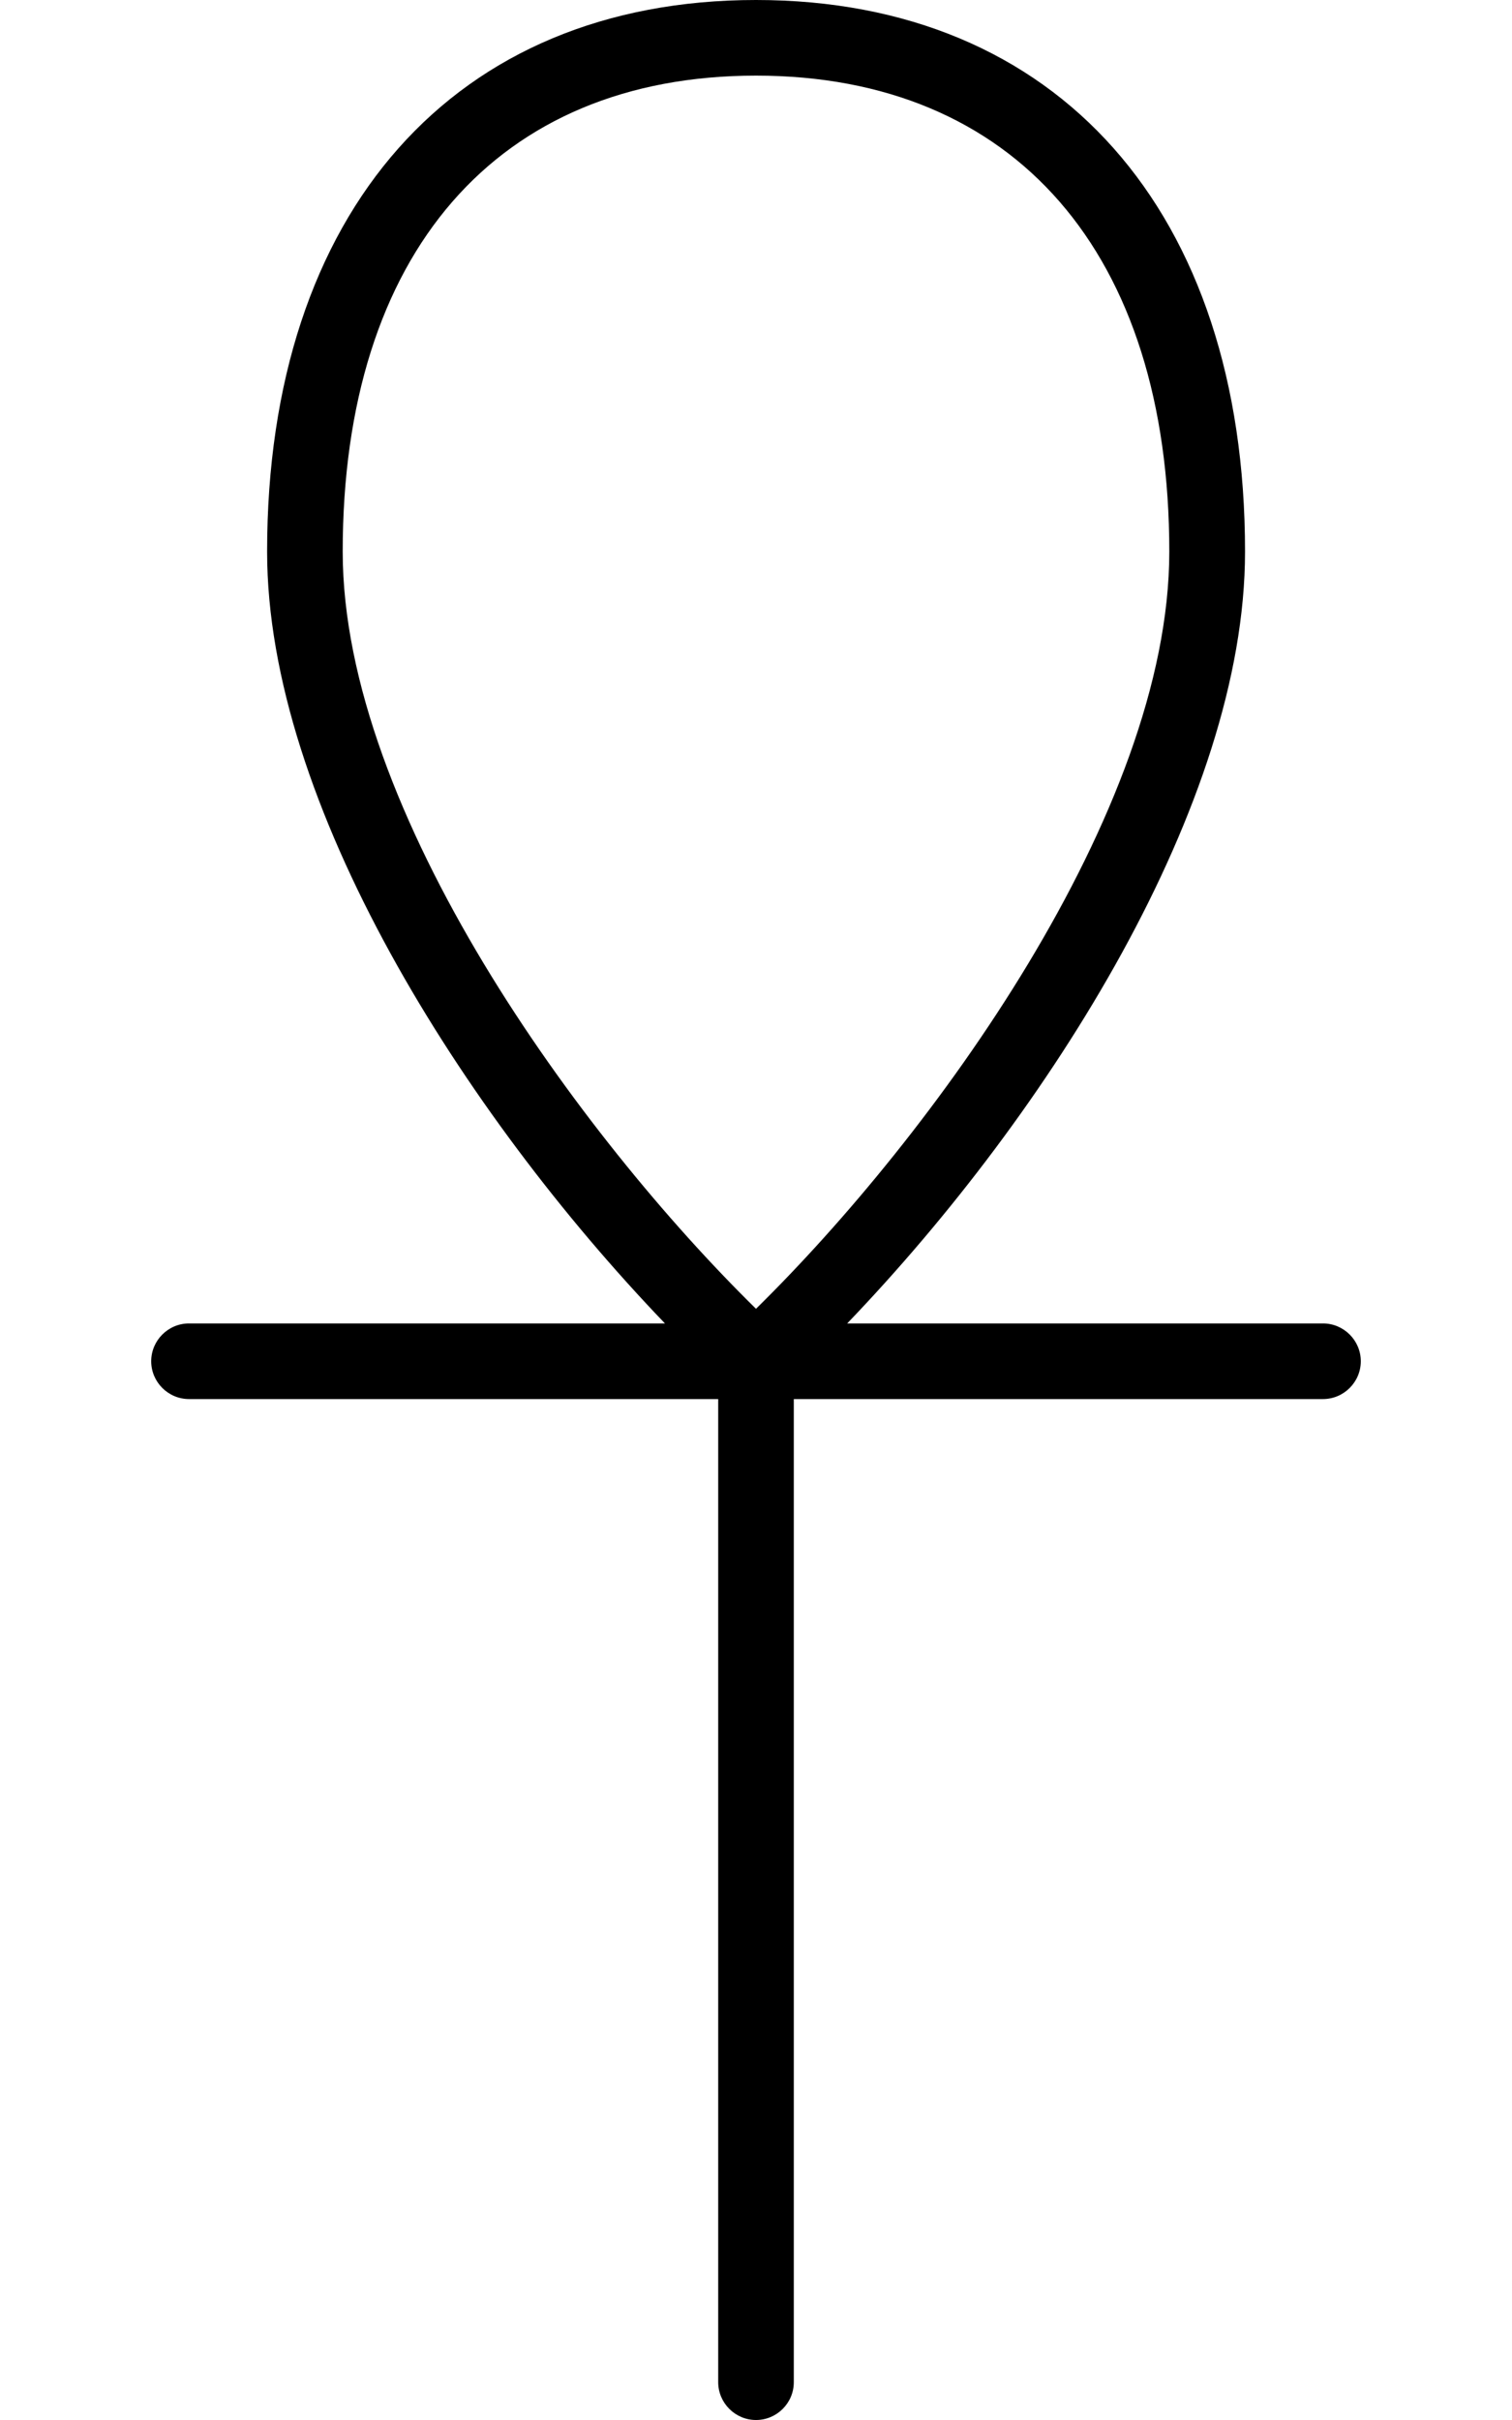 <svg xmlns="http://www.w3.org/2000/svg" viewBox="0 0 320 512"><!--! Font Awesome Pro 6.1.1 by @fontawesome - https://fontawesome.com License - https://fontawesome.com/license (Commercial License) Copyright 2022 Fonticons, Inc. --><path d="M280 280h-100.7c42.79-44.6 84.2-110 84.2-163.3C263.5 44.72 223.8 0 160 0S56.53 44.72 56.53 116.7c0 53.28 41.41 118.7 84.2 163.3H40C35.59 280 32 283.6 32 288s3.594 8 8 8h112v208C152 508.4 155.6 512 160 512s8-3.578 8-8v-208h112C284.4 296 288 292.4 288 288S284.4 280 280 280zM160 16c54.78 0 87.47 37.64 87.47 100.7c0 55.16-50.41 123.8-87.47 160.2C122.9 240.5 72.53 171.8 72.53 116.7C72.53 53.64 105.2 16 160 16z"/></svg>